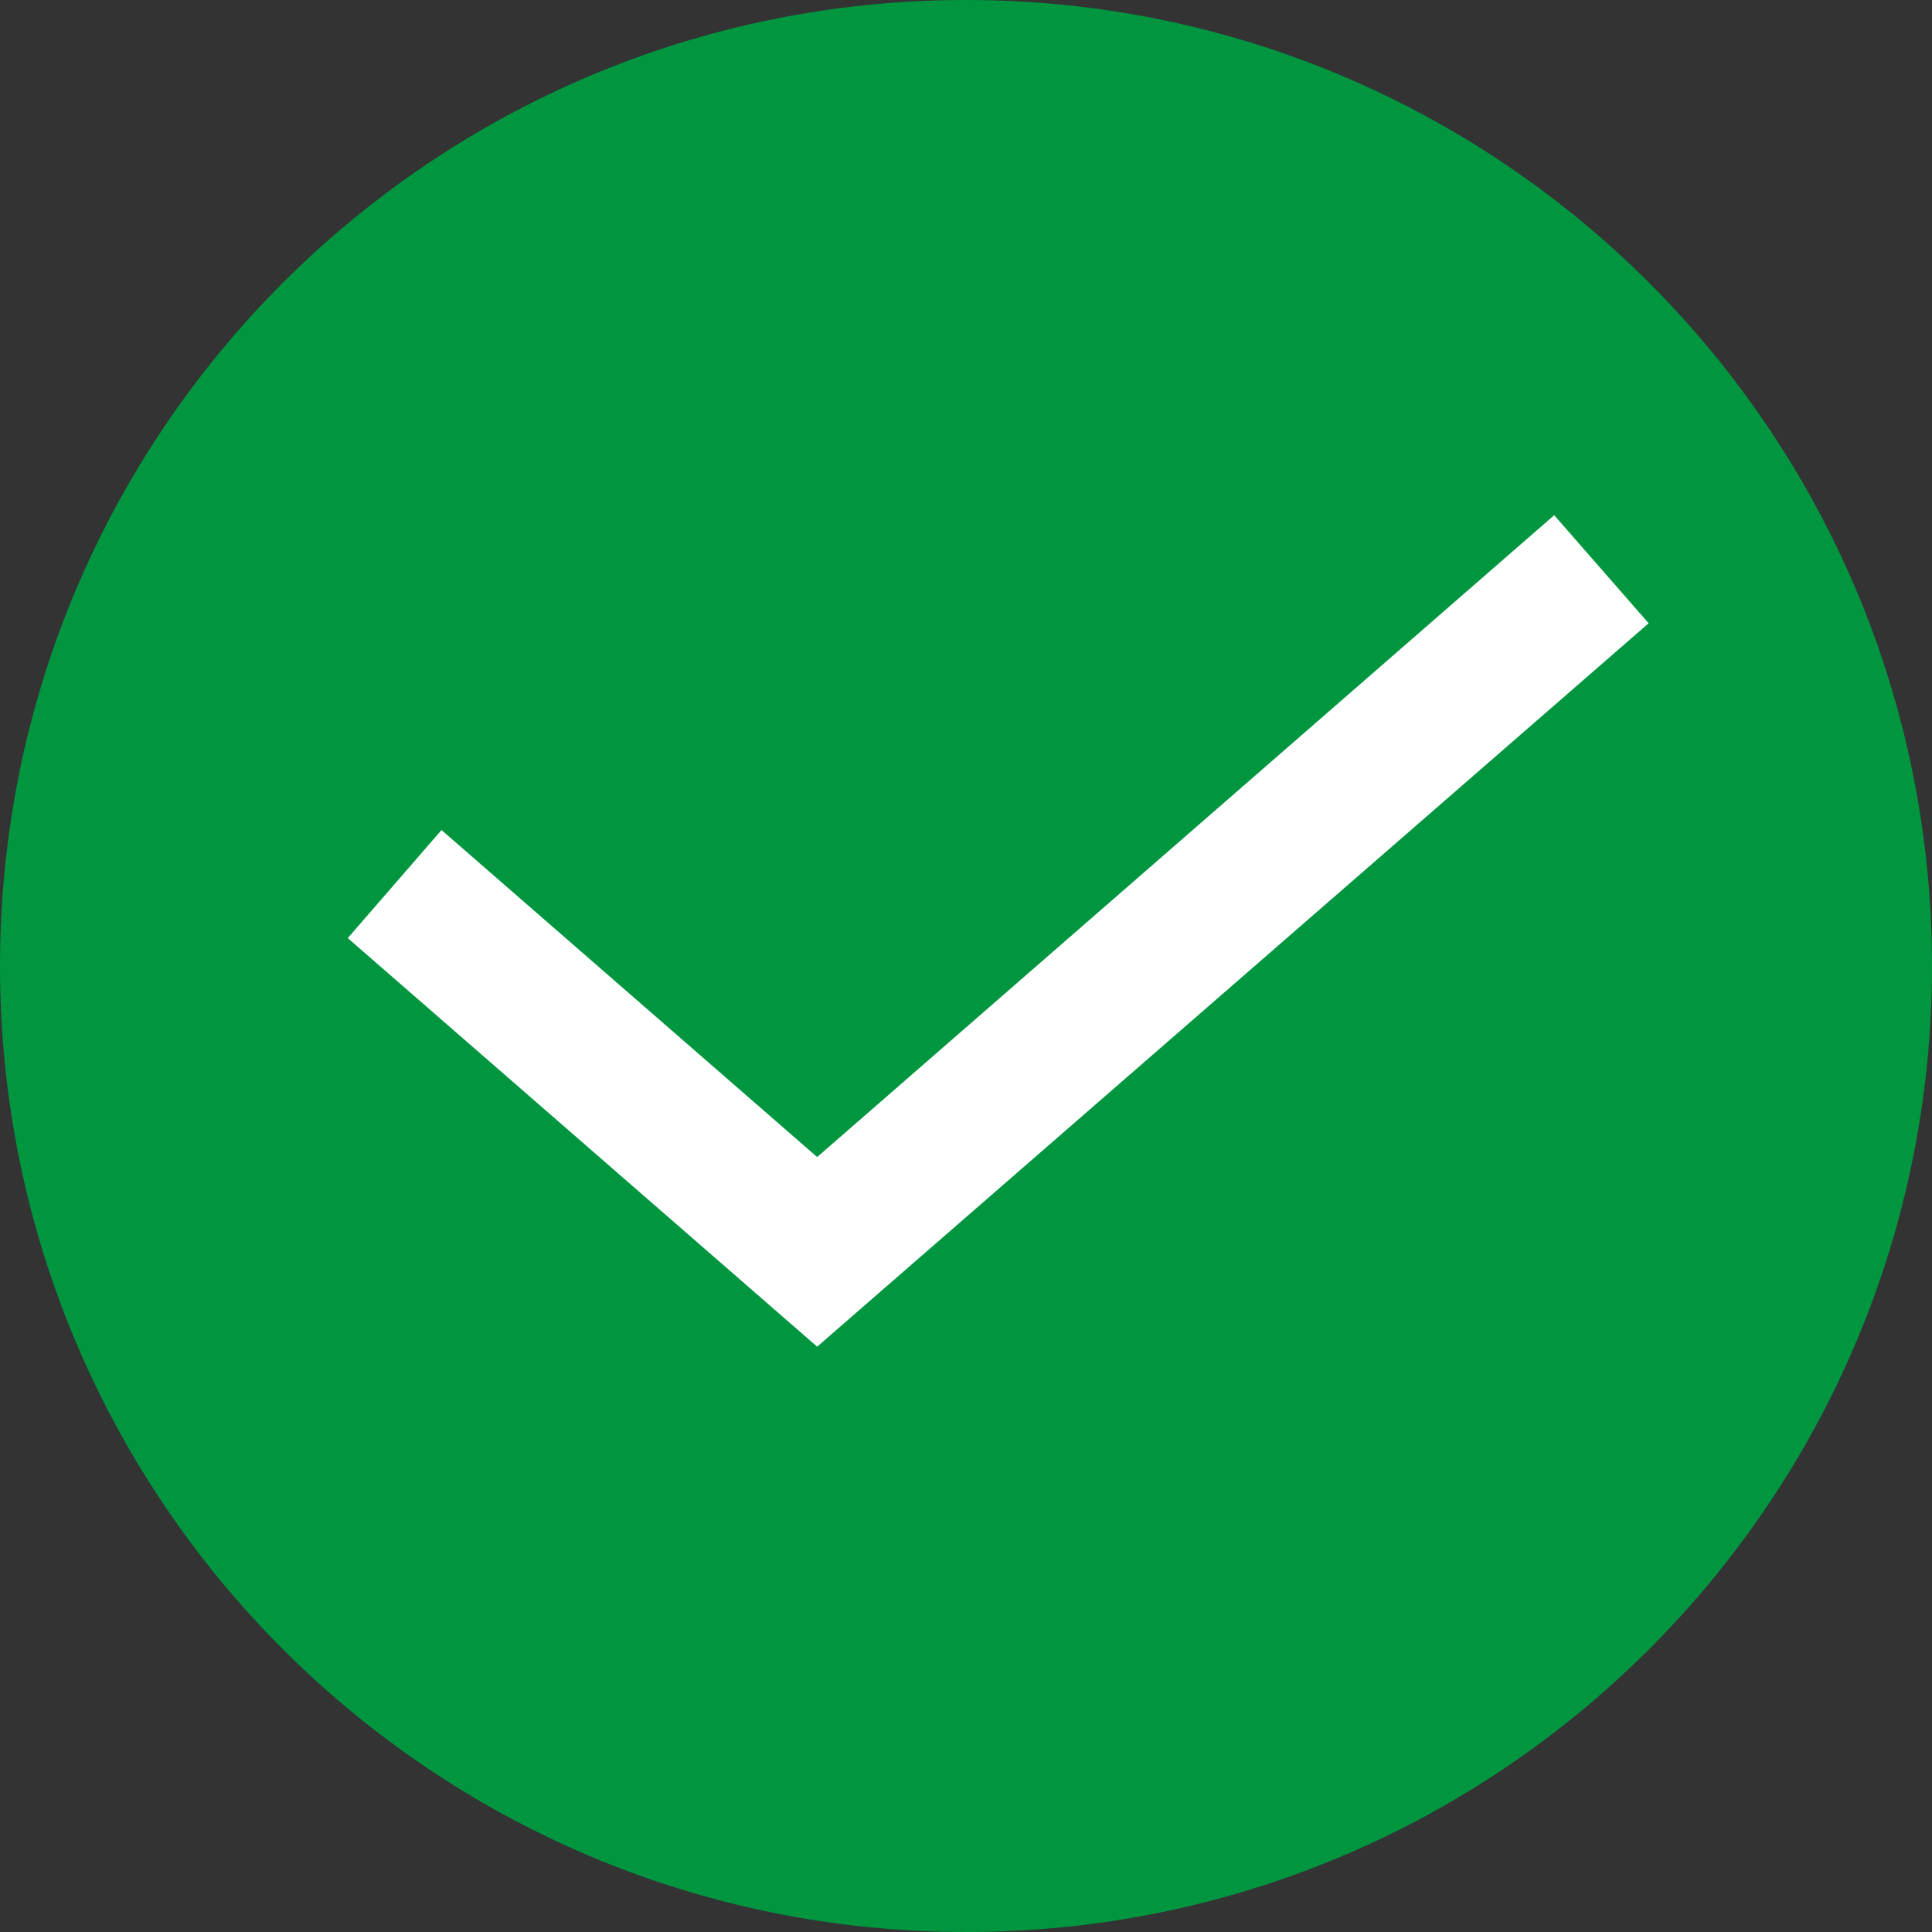 <?xml version="1.0" encoding="UTF-8"?><svg id="b" xmlns="http://www.w3.org/2000/svg" viewBox="0 0 27 27"><rect x="0" y="0" width="27" height="27" fill="#333333" stroke="none"/><g id="c"><path id="d" d="m13.5,27C6.04,27,0,20.96,0,13.5h0C0,6.04,6.04,0,13.5,0s13.5,6.04,13.5,13.5h0c0,7.46-6.04,13.5-13.5,13.5Z" fill="#009640"/><polygon points="11.42 18.82 4.86 13.11 6.17 11.6 11.42 16.17 21.72 7.2 23.04 8.71 11.42 18.82" fill="#fff"/></g></svg>